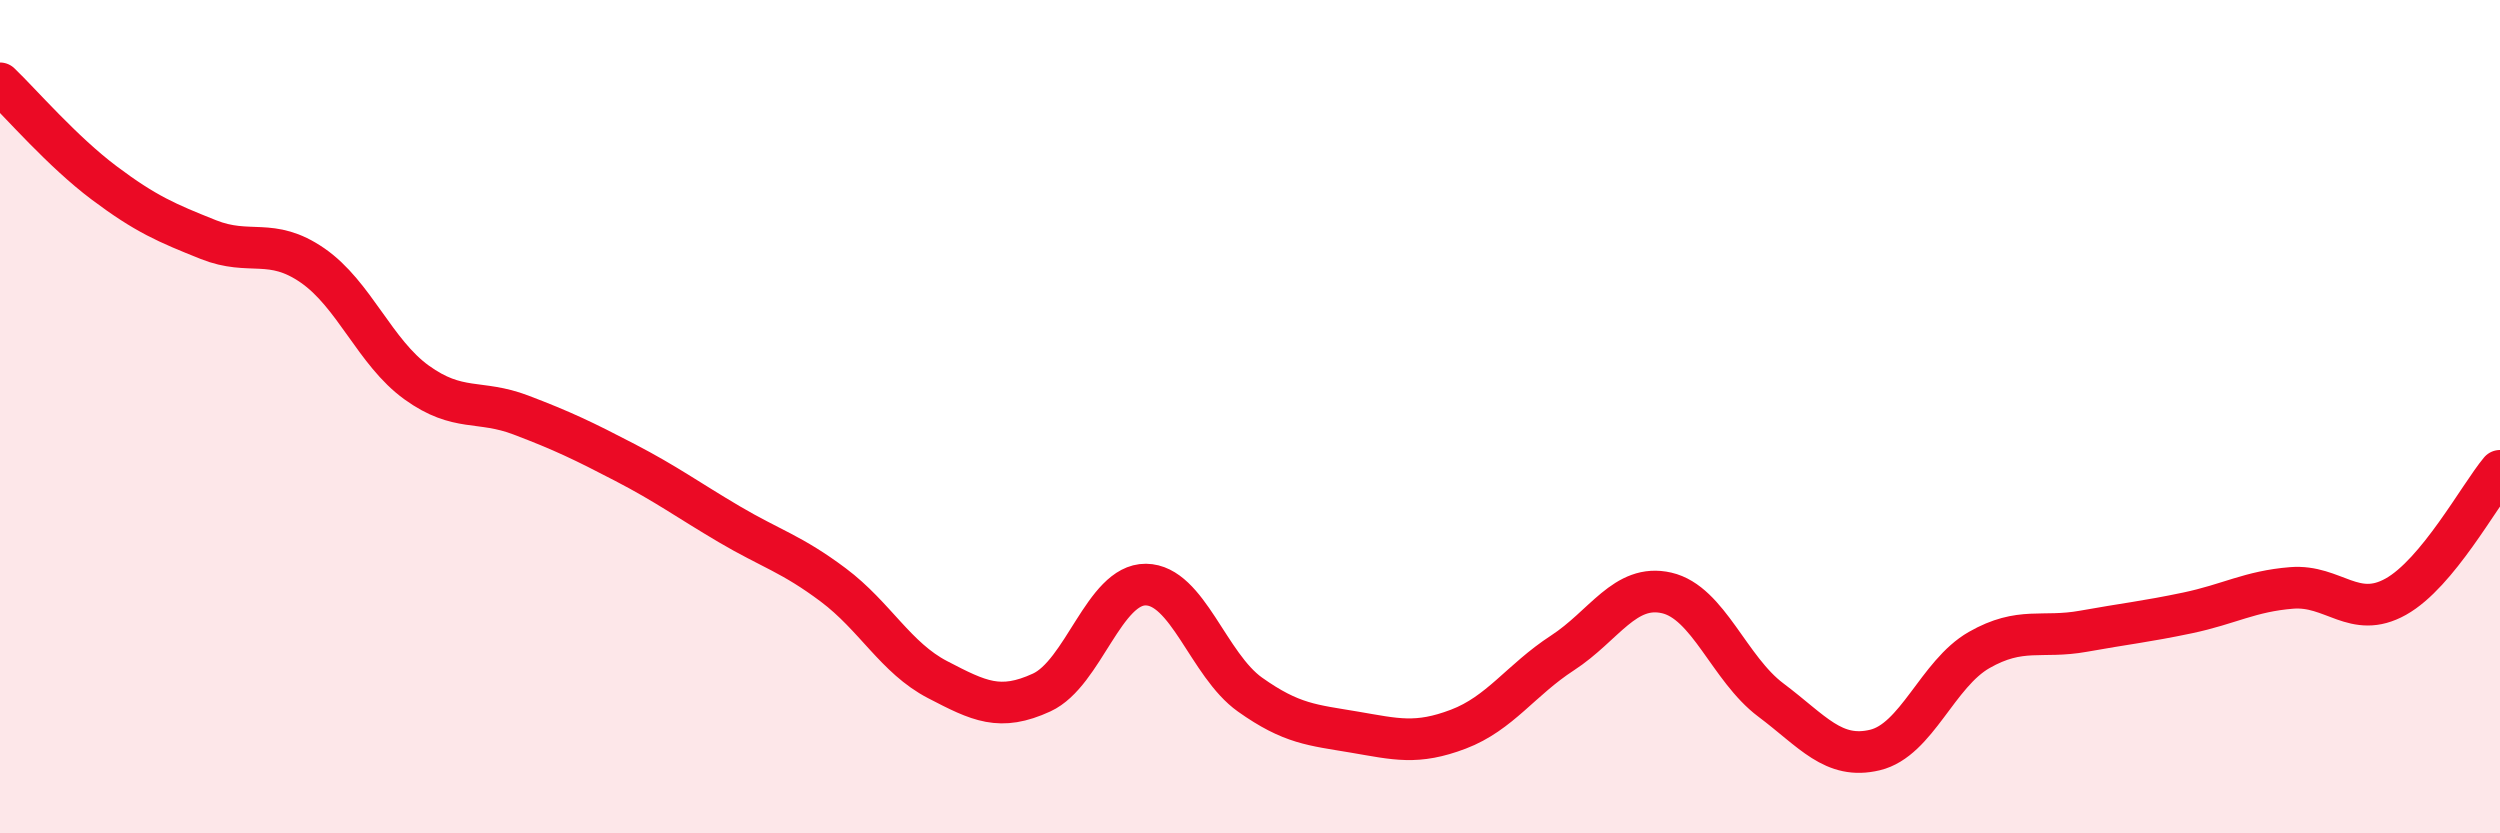
    <svg width="60" height="20" viewBox="0 0 60 20" xmlns="http://www.w3.org/2000/svg">
      <path
        d="M 0,2 C 0.5,2.48 1.5,3.64 2.5,4.39 C 3.5,5.14 4,5.35 5,5.75 C 6,6.15 6.5,5.68 7.5,6.37 C 8.5,7.06 9,8.46 10,9.18 C 11,9.9 11.5,9.58 12.5,9.96 C 13.5,10.34 14,10.58 15,11.1 C 16,11.62 16.5,11.99 17.5,12.58 C 18.5,13.17 19,13.29 20,14.04 C 21,14.79 21.5,15.79 22.5,16.31 C 23.5,16.83 24,17.08 25,16.62 C 26,16.16 26.5,14.02 27.5,14.03 C 28.5,14.04 29,15.96 30,16.67 C 31,17.38 31.5,17.4 32.5,17.57 C 33.5,17.74 34,17.88 35,17.5 C 36,17.12 36.5,16.32 37.5,15.67 C 38.5,15.02 39,14 40,14.23 C 41,14.46 41.5,16.05 42.5,16.8 C 43.5,17.55 44,18.24 45,18 C 46,17.76 46.5,16.17 47.5,15.6 C 48.5,15.03 49,15.33 50,15.15 C 51,14.97 51.5,14.92 52.5,14.71 C 53.5,14.5 54,14.19 55,14.11 C 56,14.03 56.5,14.88 57.5,14.32 C 58.5,13.76 59.5,11.9 60,11.3L60 20L0 20Z"
        fill="#EB0A25"
        opacity="0.1"
        stroke-linecap="round"
        stroke-linejoin="round"
      />
      <path
        d="M 0,2 C 0.5,2.48 1.5,3.64 2.5,4.39 C 3.5,5.14 4,5.35 5,5.75 C 6,6.15 6.5,5.68 7.5,6.37 C 8.5,7.06 9,8.46 10,9.18 C 11,9.9 11.5,9.58 12.5,9.96 C 13.5,10.34 14,10.58 15,11.1 C 16,11.62 16.5,11.99 17.5,12.58 C 18.5,13.17 19,13.29 20,14.04 C 21,14.79 21.5,15.79 22.5,16.31 C 23.5,16.83 24,17.08 25,16.62 C 26,16.16 26.5,14.02 27.5,14.03 C 28.5,14.04 29,15.96 30,16.67 C 31,17.38 31.5,17.4 32.5,17.57 C 33.5,17.74 34,17.88 35,17.5 C 36,17.12 36.5,16.32 37.5,15.67 C 38.5,15.02 39,14 40,14.23 C 41,14.46 41.5,16.05 42.5,16.8 C 43.5,17.55 44,18.24 45,18 C 46,17.76 46.5,16.17 47.5,15.6 C 48.5,15.03 49,15.33 50,15.15 C 51,14.97 51.5,14.92 52.5,14.71 C 53.5,14.5 54,14.19 55,14.11 C 56,14.03 56.5,14.88 57.5,14.32 C 58.5,13.76 59.5,11.9 60,11.3"
        stroke="#EB0A25"
        stroke-width="1"
        fill="none"
        stroke-linecap="round"
        stroke-linejoin="round"
      />
    </svg>
  
